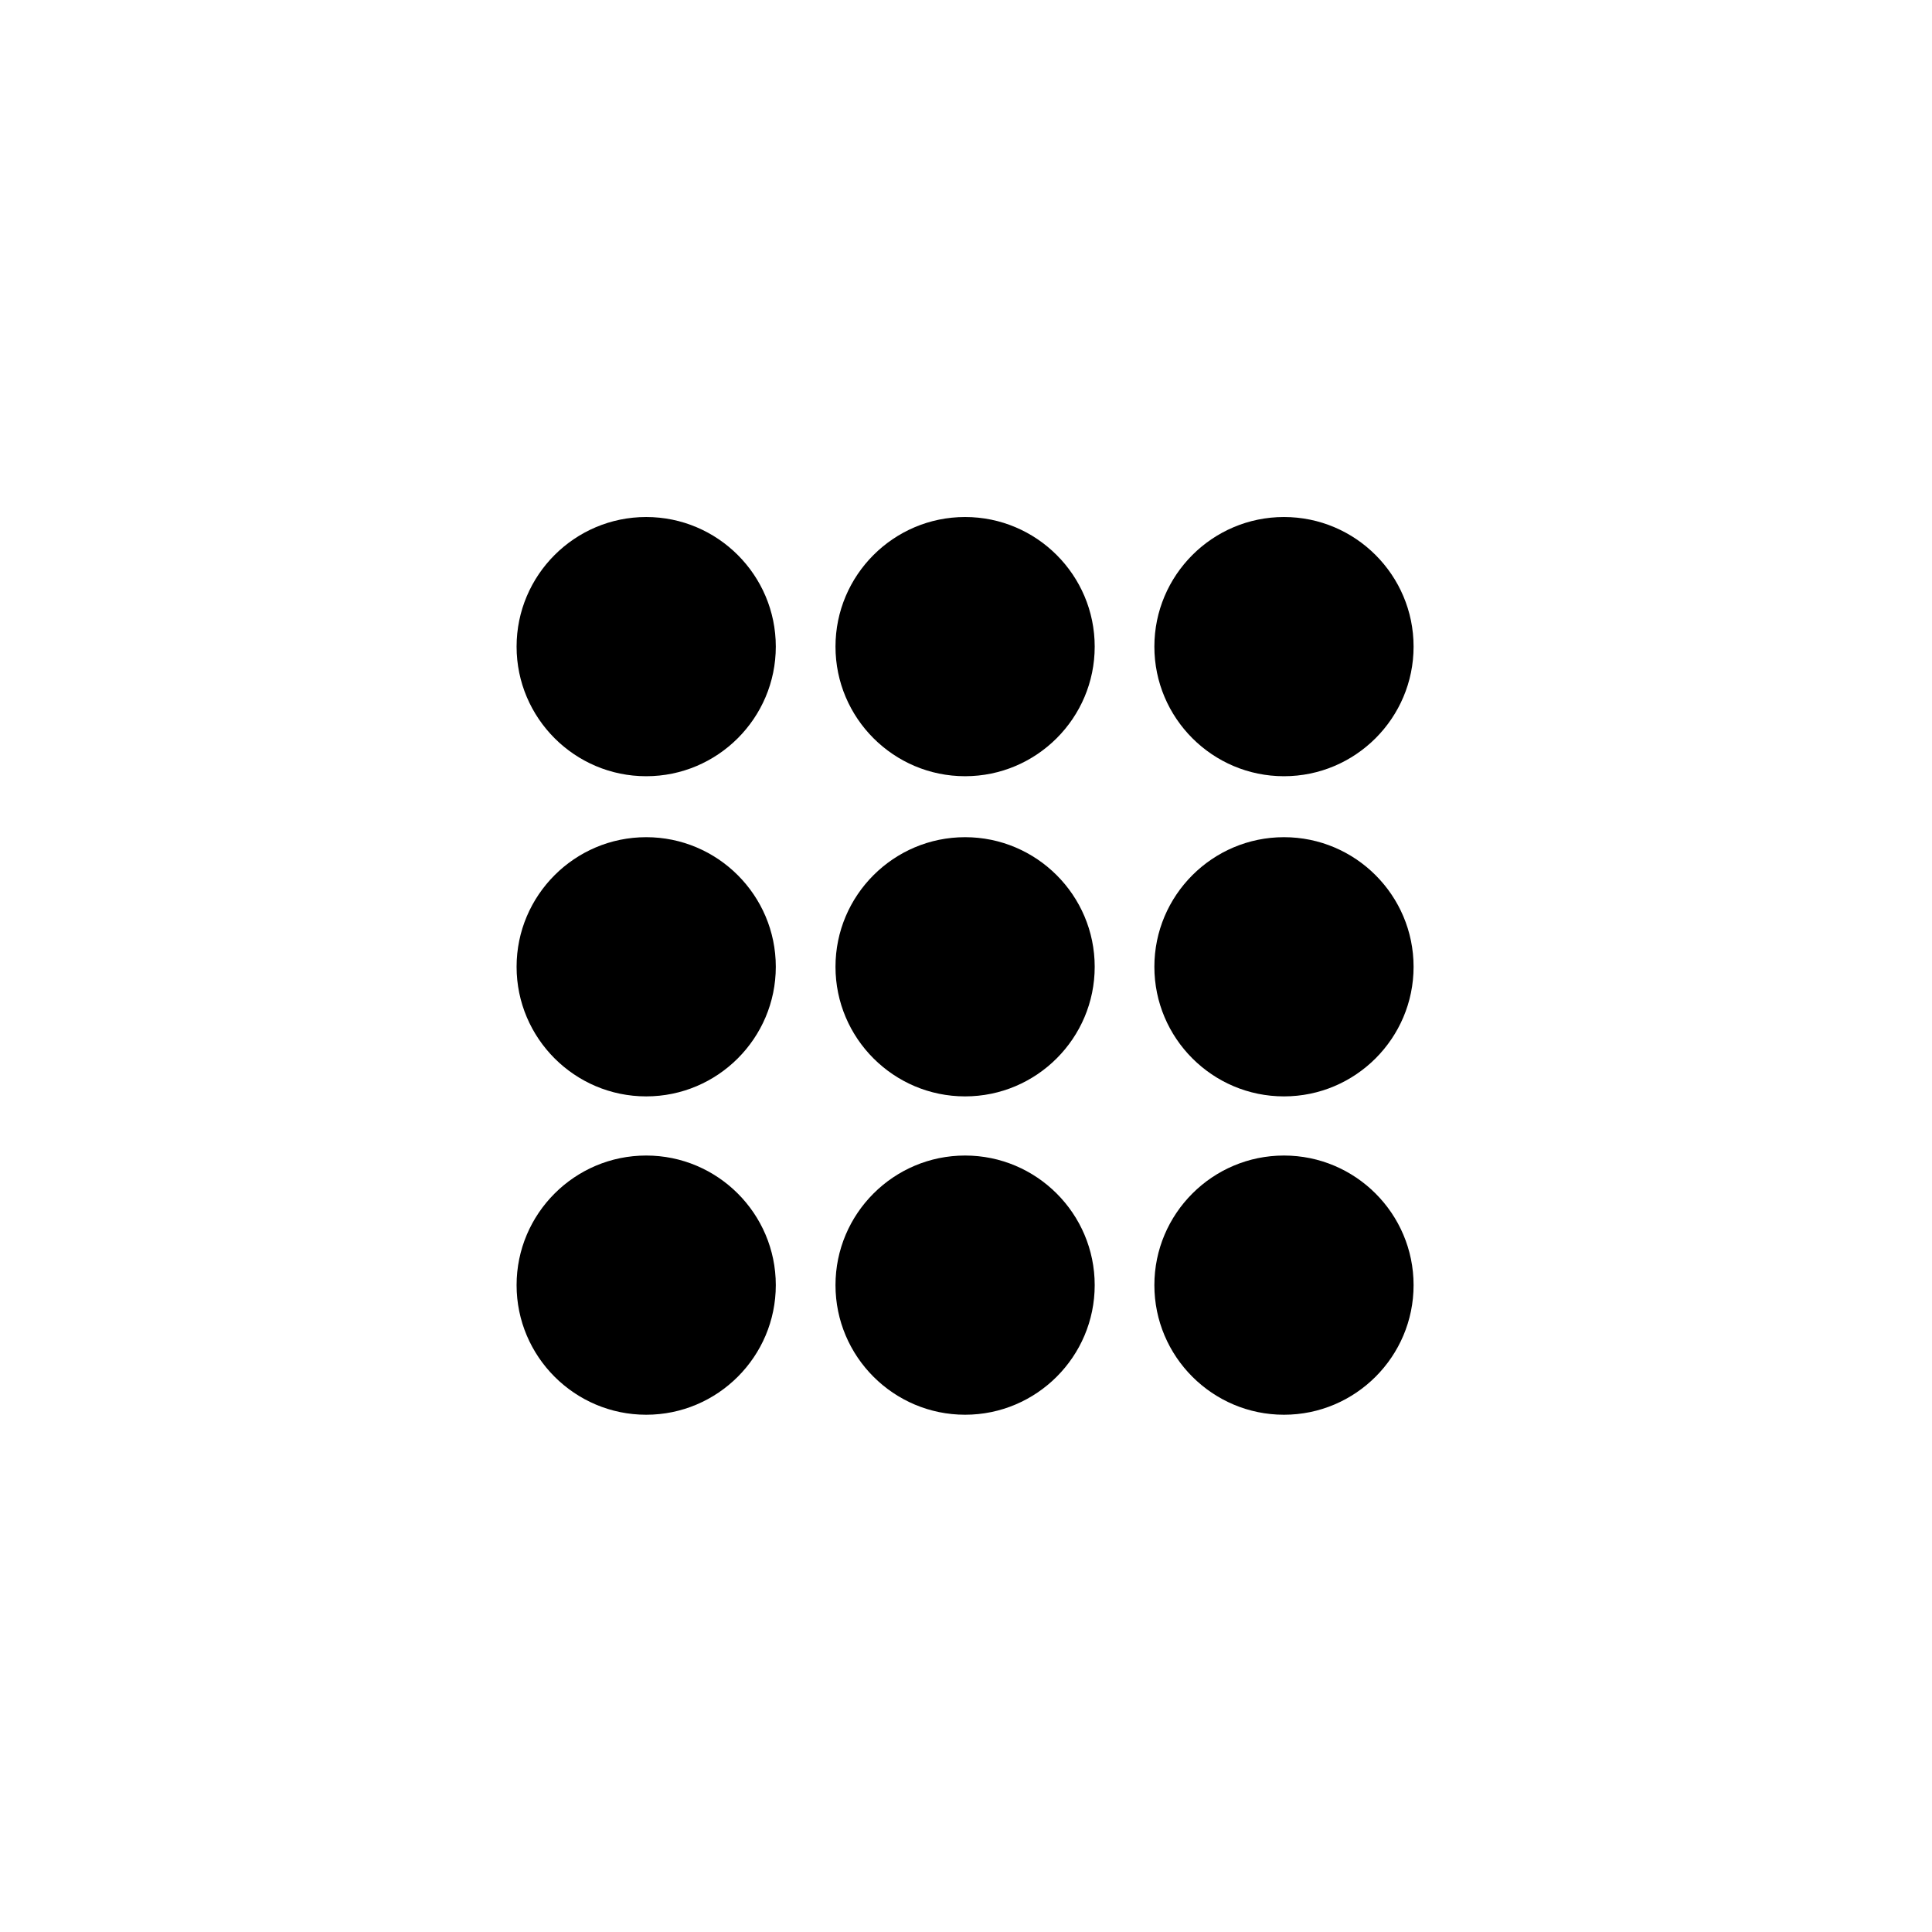<svg xmlns="http://www.w3.org/2000/svg" width="500" height="500" viewBox="0 0 500 500"><g transform="translate(133.693,133.803)translate(116.056,116.151)rotate(0)translate(-116.056,-116.151) scale(2.762,2.762)" opacity="1"><defs class="defs"/><path transform="translate(-7.976,-7.942)" d="M20.12,7.942c-6.696,0 -12.144,5.447 -12.144,12.144c0,6.697 5.448,12.144 12.144,12.144c6.696,0 12.144,-5.447 12.144,-12.144c0,-6.697 -5.448,-12.144 -12.144,-12.144zM79.879,7.942c-6.695,0 -12.143,5.447 -12.143,12.144c0,6.697 5.447,12.144 12.143,12.144c6.697,0 12.145,-5.447 12.145,-12.144c0,-6.697 -5.448,-12.144 -12.145,-12.144zM50,7.942c-6.696,0 -12.143,5.447 -12.143,12.144c0,6.697 5.447,12.143 12.143,12.143c6.696,0 12.145,-5.447 12.145,-12.144c0,-6.697 -5.45,-12.143 -12.145,-12.143zM20.12,67.771c-6.696,0 -12.144,5.447 -12.144,12.144c0,6.697 5.448,12.144 12.144,12.144c6.696,0 12.144,-5.447 12.144,-12.144c0,-6.697 -5.448,-12.144 -12.144,-12.144zM79.879,67.771c-6.695,0 -12.143,5.447 -12.143,12.144c0,6.697 5.447,12.144 12.143,12.144c6.697,0 12.145,-5.447 12.145,-12.144c0,-6.697 -5.448,-12.144 -12.145,-12.144zM50,67.771c-6.696,0 -12.143,5.447 -12.143,12.144c0,6.697 5.447,12.143 12.143,12.143c6.696,0 12.145,-5.447 12.145,-12.144c0,-6.697 -5.45,-12.143 -12.145,-12.143zM20.12,37.942c-6.696,0 -12.144,5.447 -12.144,12.143c0,6.696 5.448,12.144 12.144,12.144c6.696,0 12.144,-5.447 12.144,-12.144c0,-6.695 -5.448,-12.143 -12.144,-12.143zM79.879,37.942c-6.695,0 -12.143,5.447 -12.143,12.143c0,6.696 5.447,12.144 12.143,12.144c6.697,0 12.145,-5.447 12.145,-12.144c-0.001,-6.695 -5.448,-12.143 -12.145,-12.143zM50,37.942c-6.696,0 -12.143,5.447 -12.143,12.143c0,6.696 5.447,12.144 12.143,12.144c6.696,0 12.145,-5.447 12.145,-12.144c0,-6.695 -5.45,-12.143 -12.145,-12.143z" fill="#000000" class="fill c1"/></g></svg>